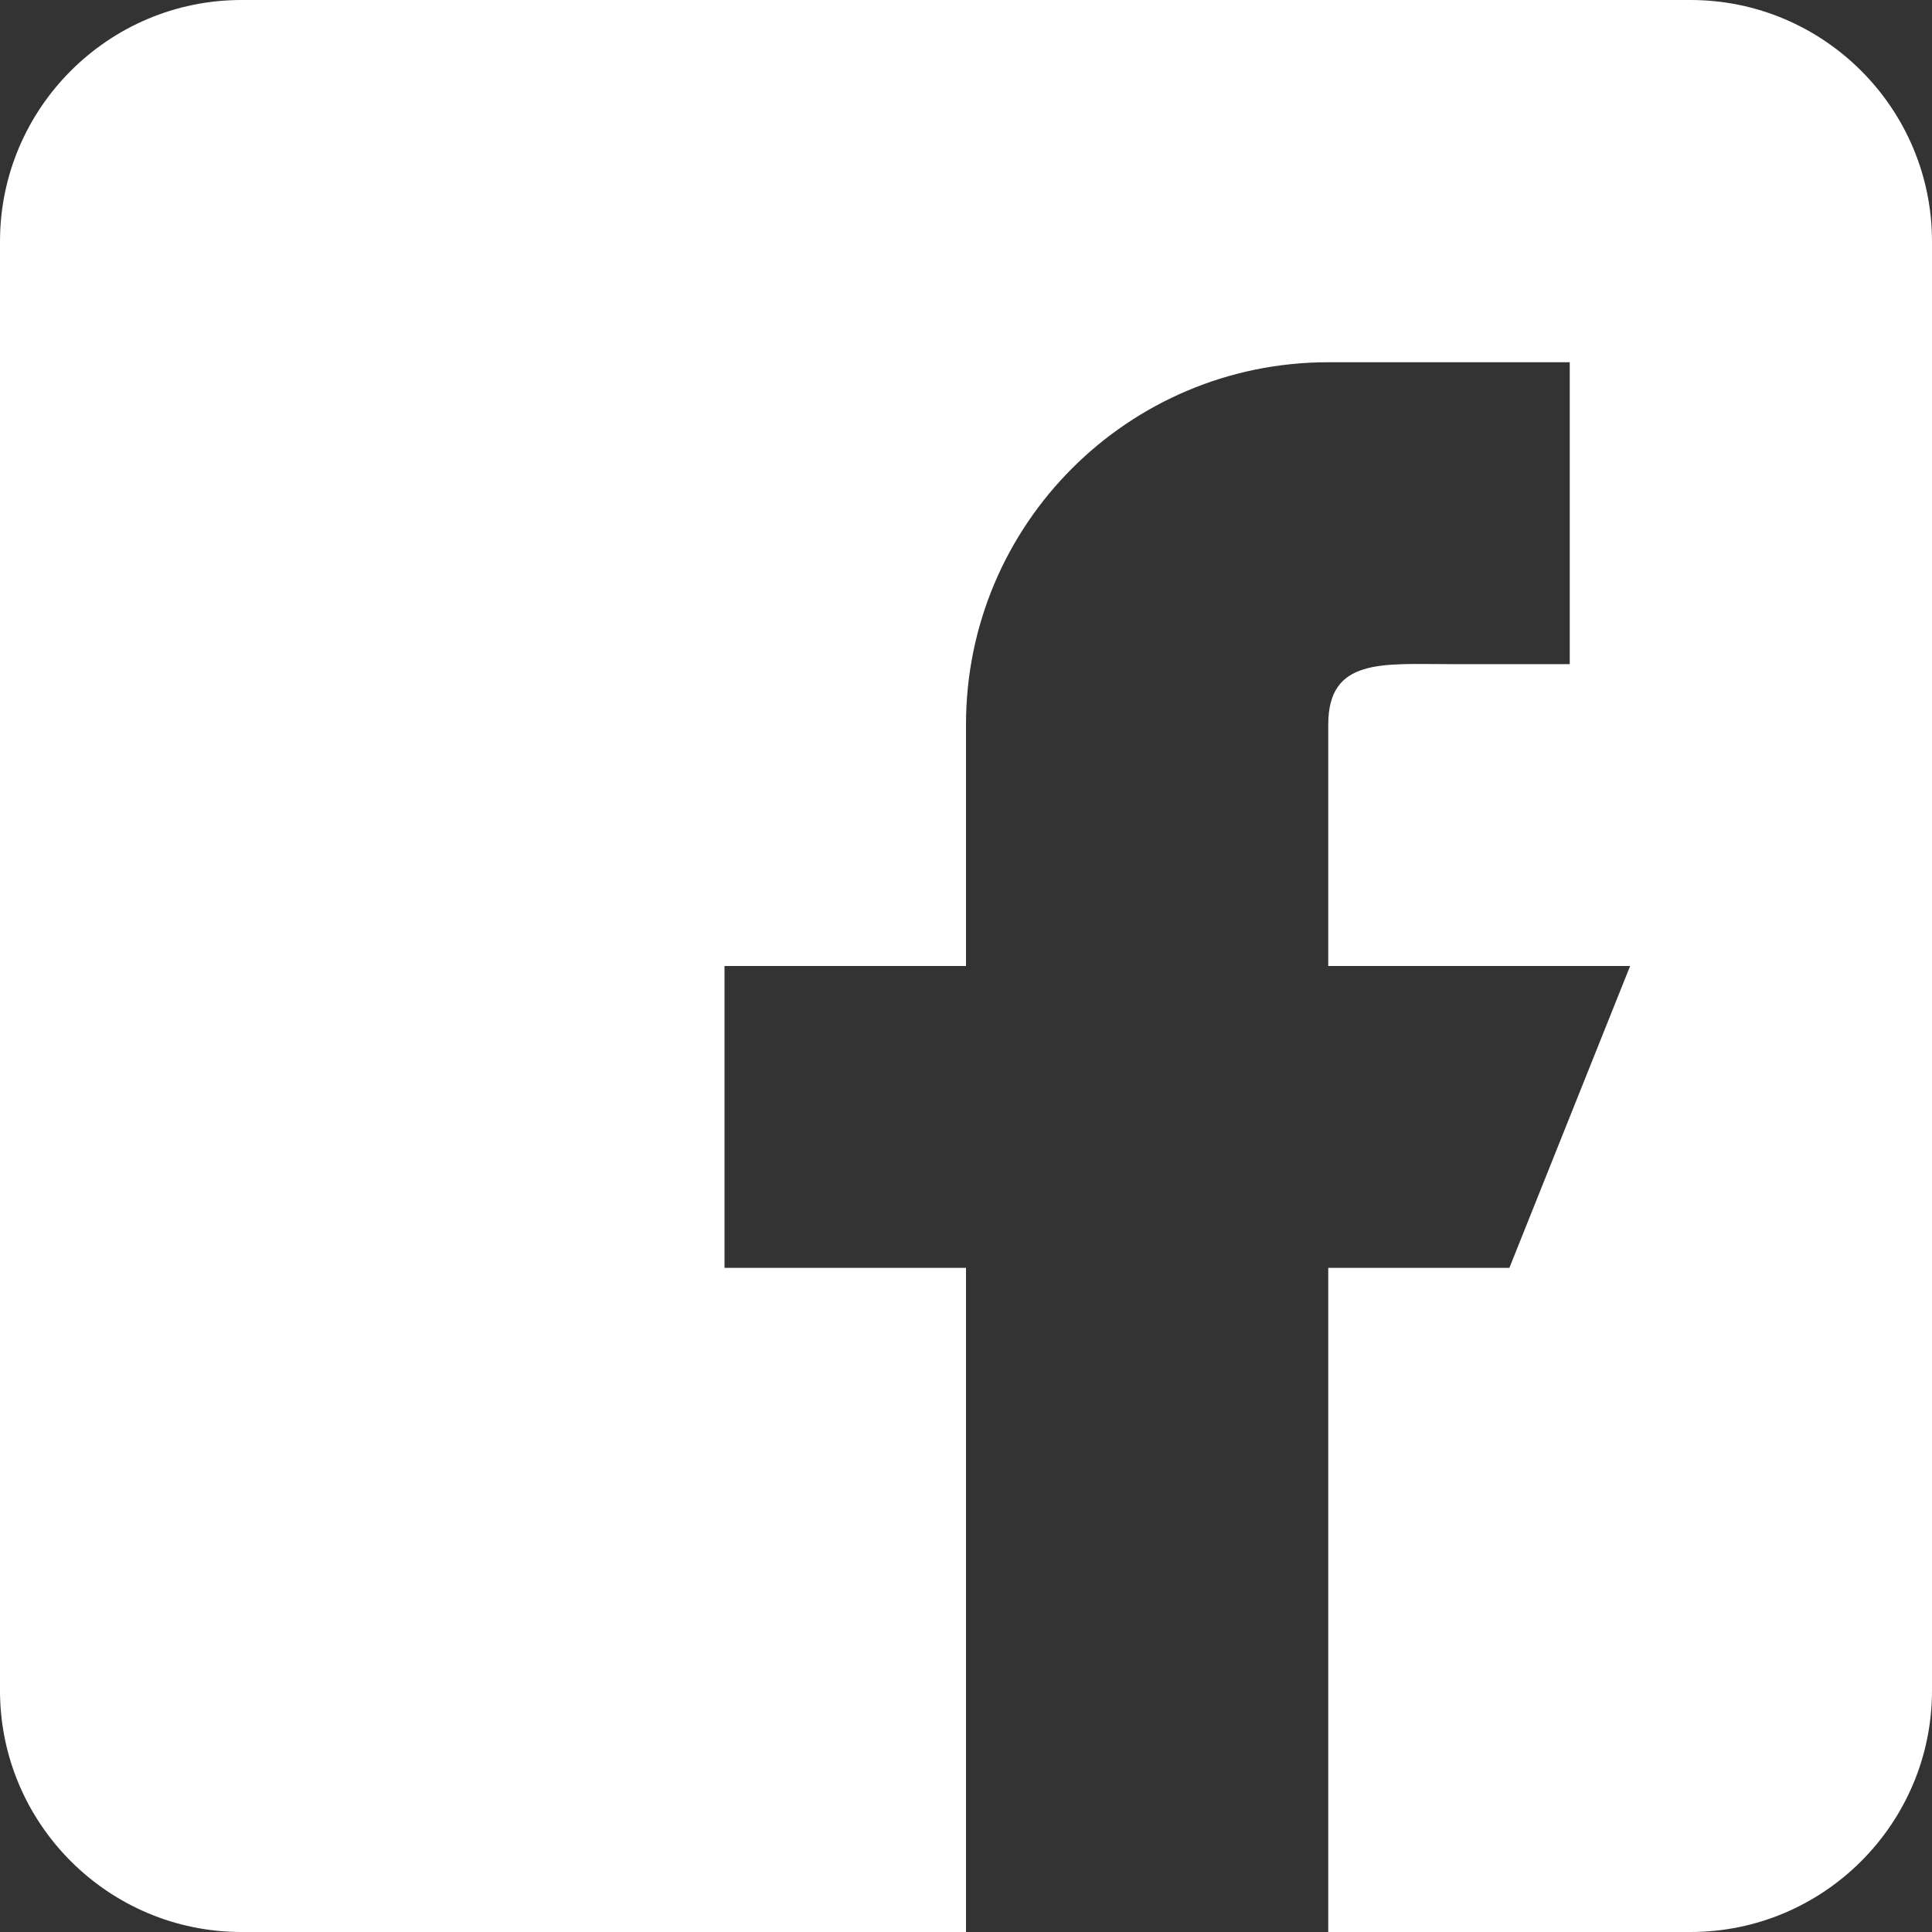 <svg width="48" height="48" viewBox="0 0 48 48" fill="none" xmlns="http://www.w3.org/2000/svg">
<rect x="0" y="0" width="48" height="48" fill="#333333" stroke="none"/>
<g clip-path="url(#clip0_2306_1217)">
<path d="M42 0H6C2.691 0 0 2.691 0 6V42C0 45.309 2.691 48 6 48H24V31.5H18V24H24V18C24 13.029 28.029 9 33 9H39V16.5H36C34.344 16.5 33 16.344 33 18V24H40.5L37.5 31.5H33V48H42C45.309 48 48 45.309 48 42V6C48 2.691 45.309 0 42 0Z" fill="white"/>
</g>
<defs>
<clipPath id="clip0_2306_1217">
<rect width="48" height="48" fill="white"/>
</clipPath>
</defs>
</svg>
